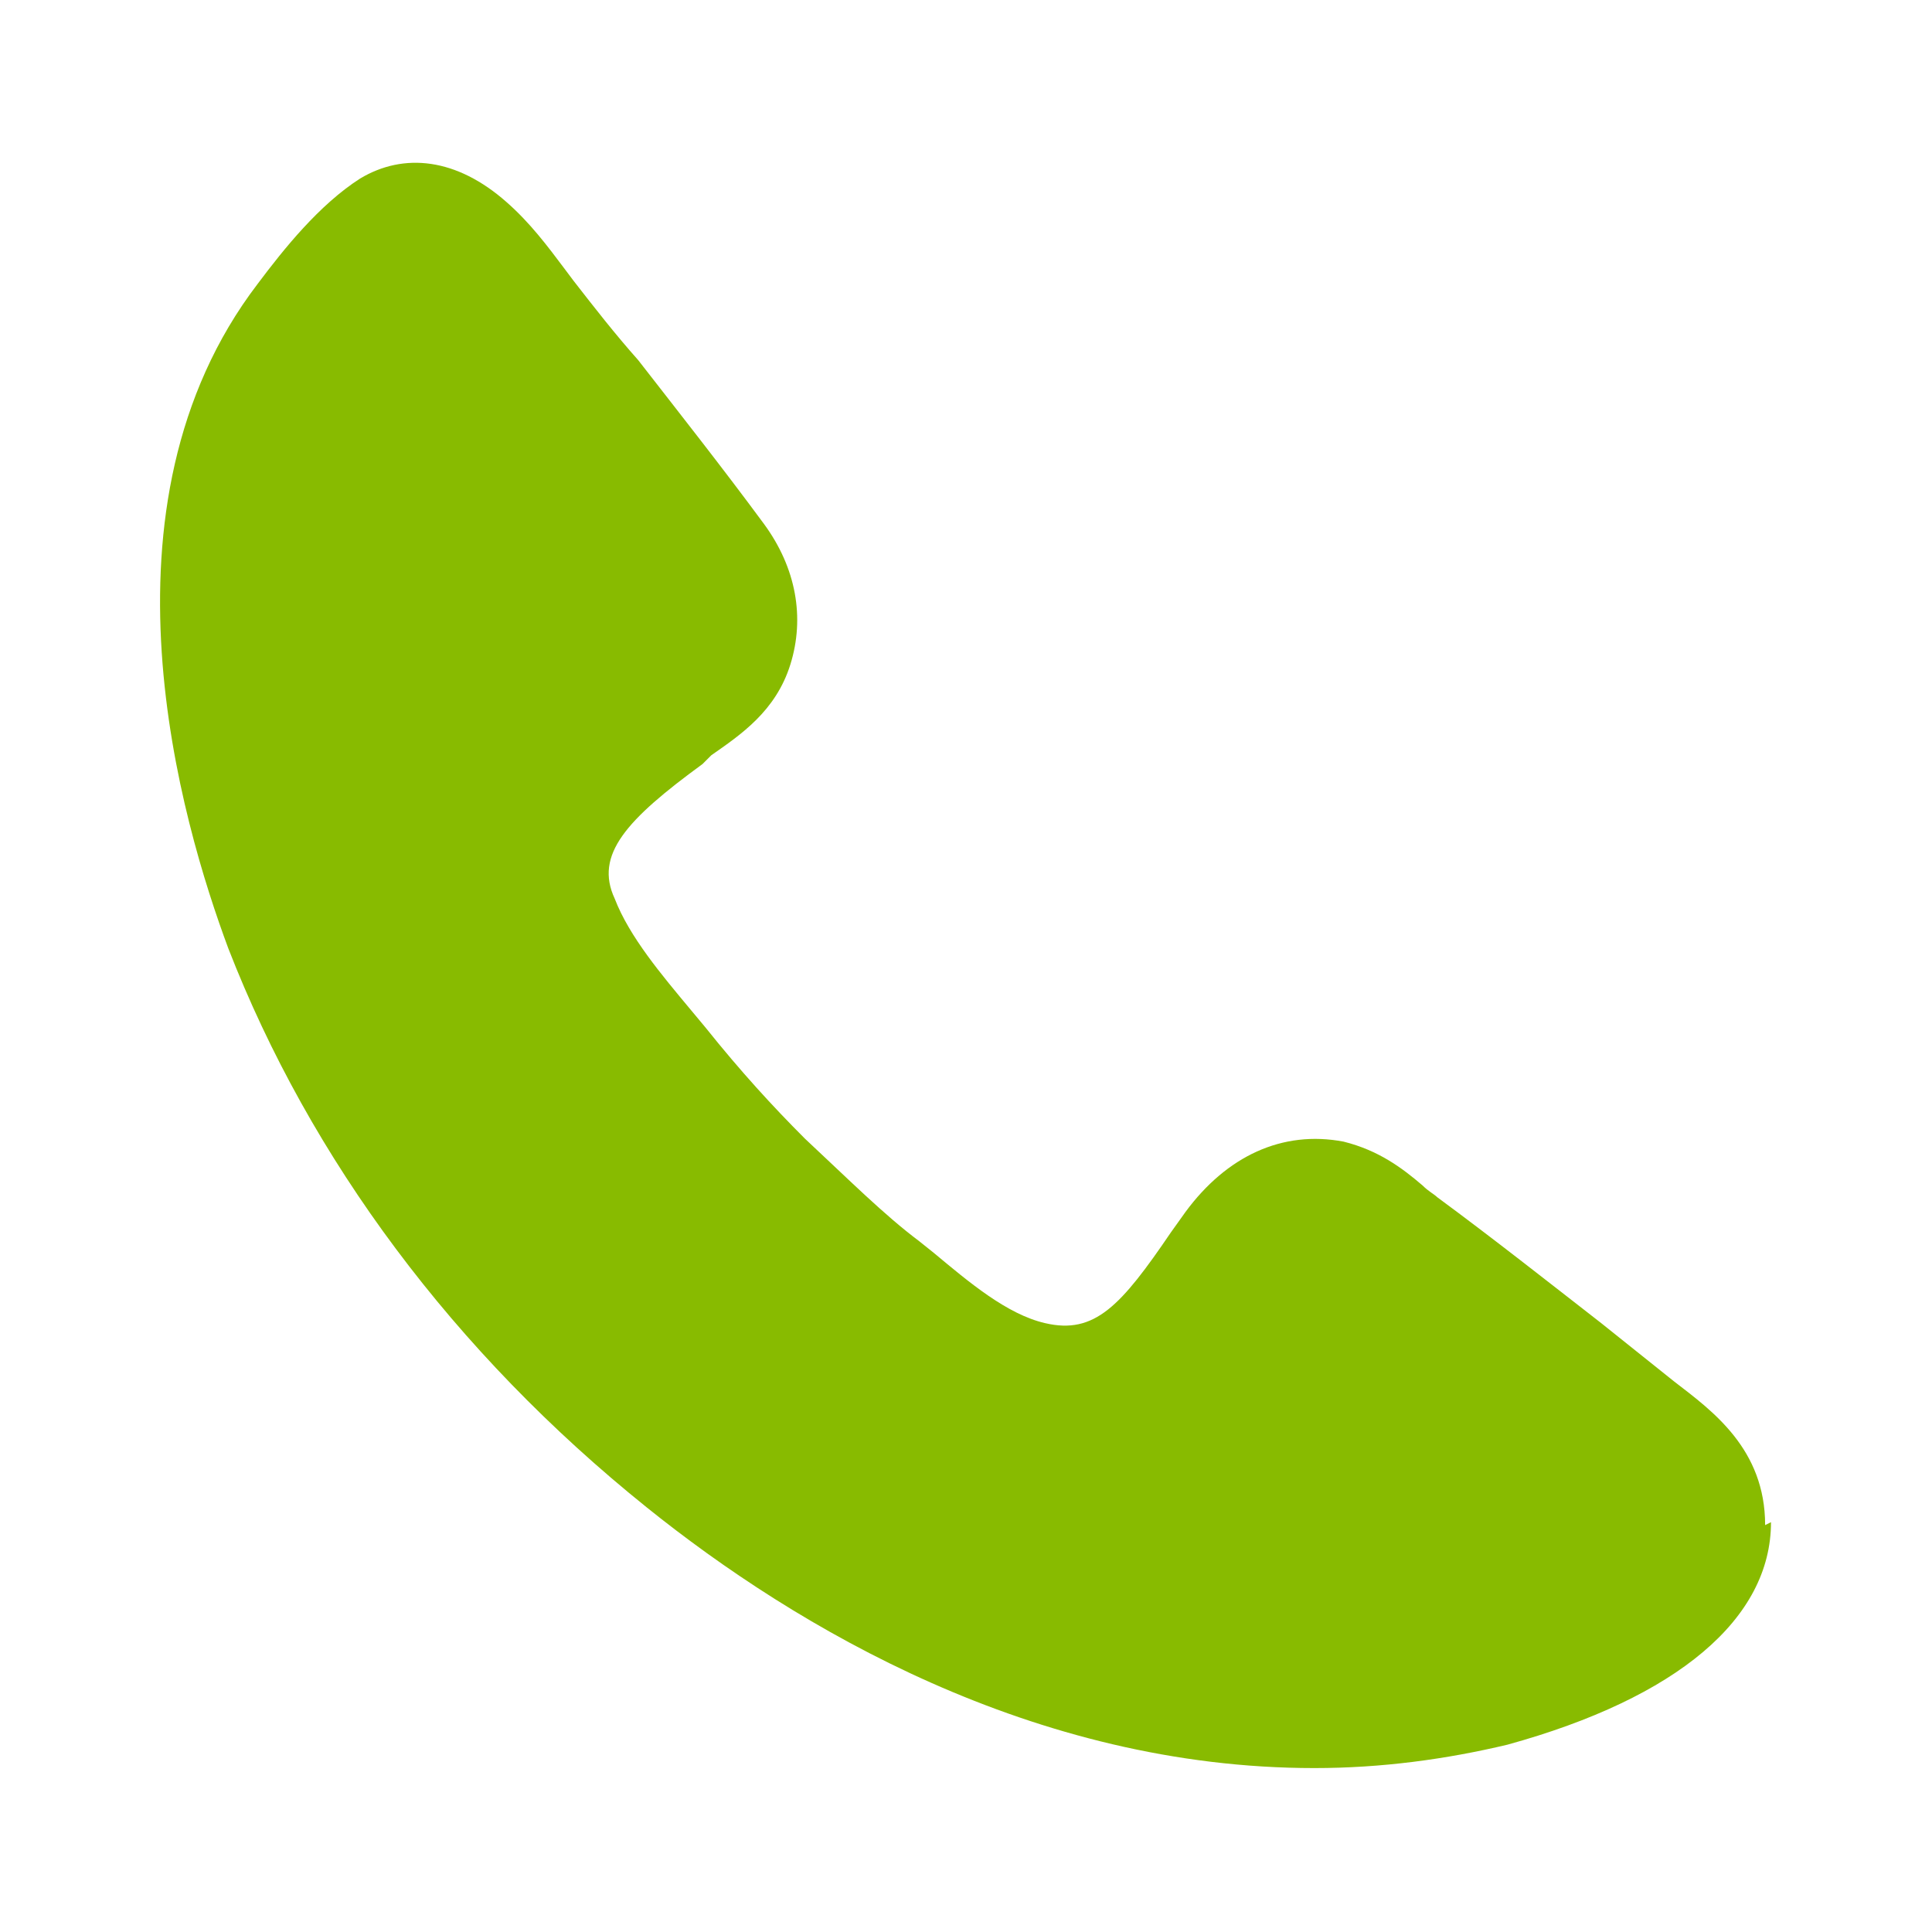 <?xml version="1.0" encoding="UTF-8"?>
<svg id="Layer_1" data-name="Layer 1" xmlns="http://www.w3.org/2000/svg" version="1.1" viewBox="0 0 66 66">
  <defs>
    <style>
      .cls-1 {
        fill: #8b0;
        stroke-width: 0px;
      }
    </style>
  </defs>
  <path class="cls-1" d="M60.5,52c0,3.3-3.2,6-9,7.6-2.1.5-4.3.8-6.6.8-9.6,0-17.7-4.8-22.8-8.9-6.6-5.3-11.5-11.9-14.3-19.1-1.6-4.3-4.8-15.1,1-22.7.9-1.2,2.1-2.7,3.5-3.6,1.5-.9,3.3-.7,5,.8.8.7,1.4,1.5,2,2.3l.3.4c.7.9,1.4,1.8,2.2,2.7,1.4,1.8,2.9,3.7,4.3,5.6,1.1,1.5,1.4,3.2.9,4.8-.5,1.6-1.7,2.4-2.7,3.1l-.3.3c-2.6,1.9-3.7,3.1-3,4.6.5,1.3,1.6,2.6,2.6,3.8l.5.6c1.2,1.5,2.3,2.7,3.4,3.8,1.5,1.4,2.7,2.6,3.9,3.5l.5.4c1.2,1,2.5,2.1,3.8,2.4,1.7.4,2.6-.6,4.3-3.1l.5-.7c1.4-1.9,3.3-2.8,5.4-2.4,1.2.3,2,.9,2.7,1.5.2.2.4.3.5.4,1.9,1.4,3.8,2.9,5.6,4.3l2.5,2c1.3,1,3.1,2.3,3.1,4.9Z"/>
</svg>